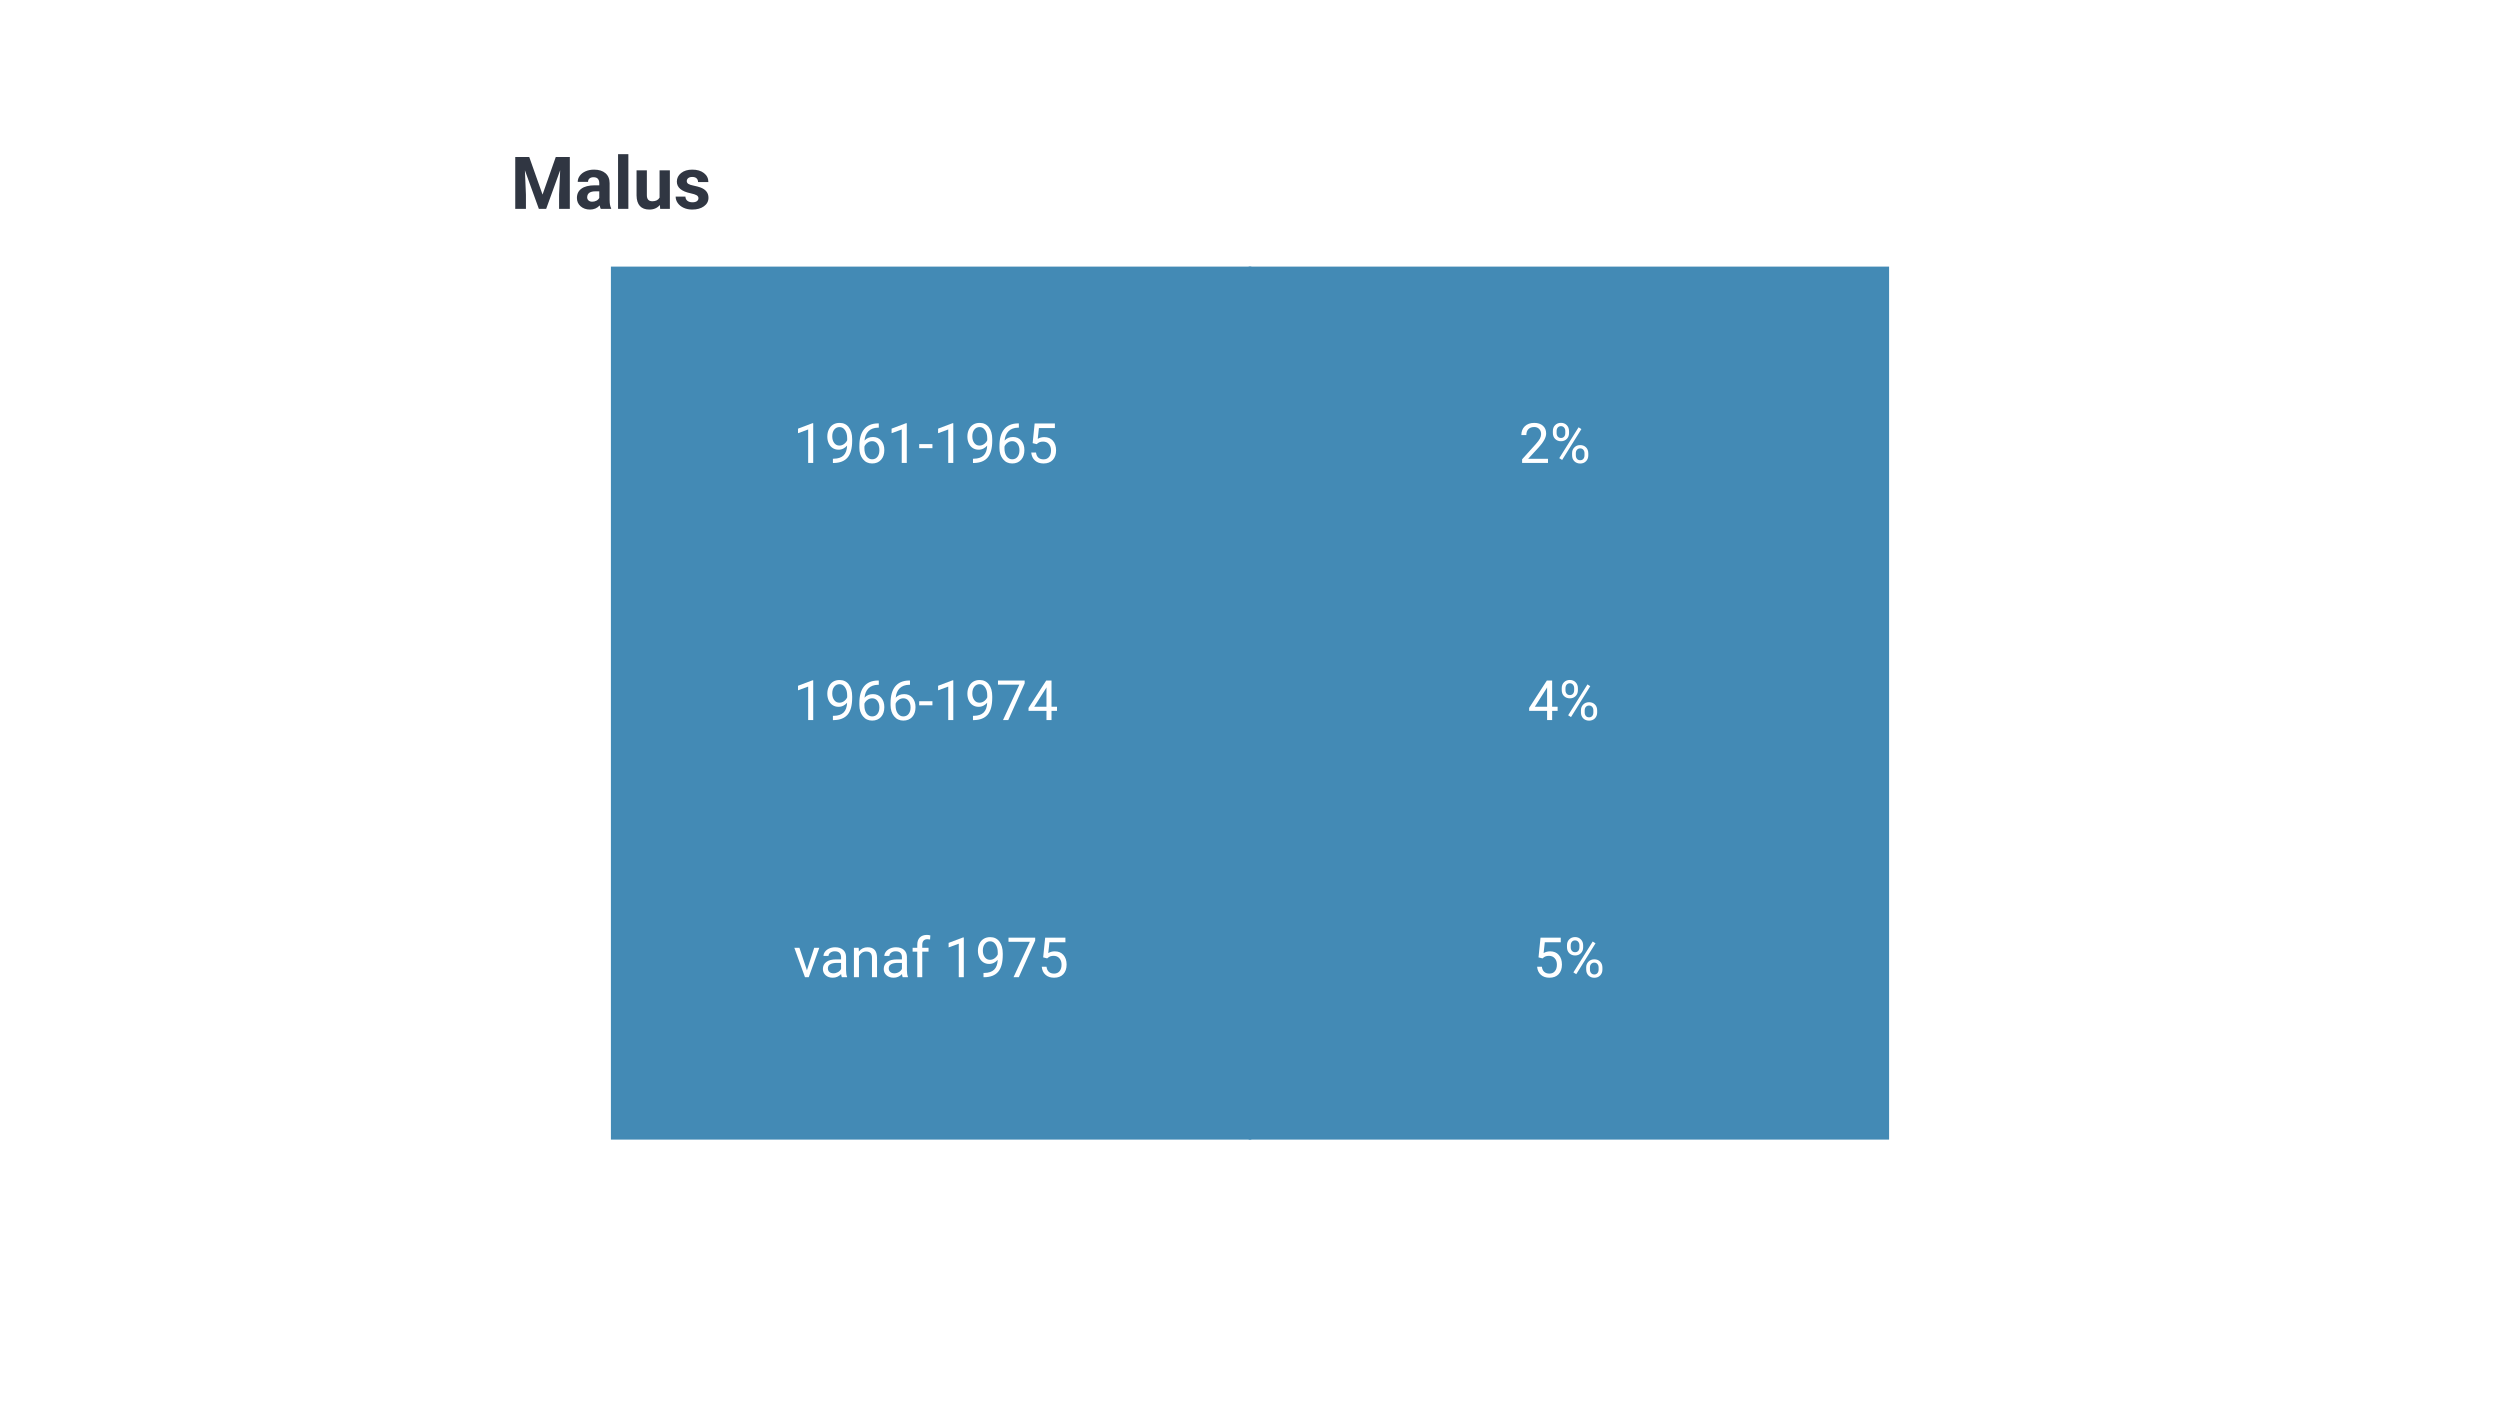 <svg xmlns="http://www.w3.org/2000/svg" xmlns:xlink="http://www.w3.org/1999/xlink" width="960" zoomAndPan="magnify" viewBox="0 0 720 405" height="540" preserveAspectRatio="xMidYMid meet" version="1.0"><defs><g/><clipPath id="662ba87892"><path d="M 175.941 76.789 L 360.375 76.789 L 360.375 328.211 L 175.941 328.211 Z M 175.941 76.789 " clip-rule="nonzero"/></clipPath><clipPath id="b967503935"><path d="M 0.941 0.789 L 185.375 0.789 L 185.375 252.211 L 0.941 252.211 Z M 0.941 0.789 " clip-rule="nonzero"/></clipPath><clipPath id="22f136264c"><rect x="0" width="186" y="0" height="253"/></clipPath><clipPath id="6459937c29"><path d="M 359.625 76.789 L 544.059 76.789 L 544.059 328.211 L 359.625 328.211 Z M 359.625 76.789 " clip-rule="nonzero"/></clipPath><clipPath id="c7638b2da6"><path d="M 0.625 0.789 L 185.059 0.789 L 185.059 252.211 L 0.625 252.211 Z M 0.625 0.789 " clip-rule="nonzero"/></clipPath><clipPath id="ea607954bb"><rect x="0" width="186" y="0" height="253"/></clipPath></defs><rect x="-72" width="864" fill="#ffffff" y="-40.5" height="486" fill-opacity="1"/><rect x="-72" width="864" fill="#ffffff" y="-40.5" height="486" fill-opacity="1"/><g clip-path="url(#662ba87892)"><g transform="matrix(1, 0, 0, 1, 175, 76)"><g clip-path="url(#22f136264c)"><g clip-path="url(#b967503935)"><path fill="#438ab5" d="M 0.941 0.789 L 185.375 0.789 L 185.375 252.223 L 0.941 252.223 Z M 0.941 0.789 " fill-opacity="1" fill-rule="nonzero"/></g></g></g></g><g fill="#ffffff" fill-opacity="1"><g transform="translate(228.502, 133.325)"><g><path d="M 5.703 0 L 4.25 0 L 4.25 -9.641 L 1.328 -8.562 L 1.328 -9.875 L 5.469 -11.438 L 5.703 -11.438 Z M 5.703 0 "/></g></g></g><g fill="#ffffff" fill-opacity="1"><g transform="translate(237.485, 133.325)"><g><path d="M 6.484 -5 C 6.18 -4.645 5.82 -4.359 5.406 -4.141 C 4.988 -3.922 4.531 -3.812 4.031 -3.812 C 3.375 -3.812 2.801 -3.973 2.312 -4.297 C 1.82 -4.617 1.441 -5.07 1.172 -5.656 C 0.91 -6.238 0.781 -6.883 0.781 -7.594 C 0.781 -8.352 0.926 -9.035 1.219 -9.641 C 1.508 -10.254 1.922 -10.723 2.453 -11.047 C 2.984 -11.367 3.602 -11.531 4.312 -11.531 C 5.438 -11.531 6.32 -11.109 6.969 -10.266 C 7.613 -9.43 7.938 -8.285 7.938 -6.828 L 7.938 -6.406 C 7.938 -4.195 7.5 -2.582 6.625 -1.562 C 5.75 -0.539 4.43 -0.016 2.672 0.016 L 2.391 0.016 L 2.391 -1.219 L 2.688 -1.219 C 3.883 -1.238 4.801 -1.547 5.438 -2.141 C 6.082 -2.742 6.43 -3.695 6.484 -5 Z M 4.266 -5 C 4.742 -5 5.188 -5.145 5.594 -5.438 C 6.008 -5.738 6.312 -6.109 6.5 -6.547 L 6.5 -7.125 C 6.5 -8.07 6.289 -8.844 5.875 -9.438 C 5.469 -10.031 4.945 -10.328 4.312 -10.328 C 3.676 -10.328 3.164 -10.082 2.781 -9.594 C 2.395 -9.113 2.203 -8.473 2.203 -7.672 C 2.203 -6.898 2.391 -6.258 2.766 -5.75 C 3.141 -5.25 3.641 -5 4.266 -5 Z M 4.266 -5 "/></g></g></g><g fill="#ffffff" fill-opacity="1"><g transform="translate(246.467, 133.325)"><g><path d="M 6.625 -11.391 L 6.625 -10.156 L 6.359 -10.156 C 5.234 -10.133 4.336 -9.801 3.672 -9.156 C 3.004 -8.508 2.617 -7.602 2.516 -6.438 C 3.109 -7.125 3.926 -7.469 4.969 -7.469 C 5.957 -7.469 6.742 -7.117 7.328 -6.422 C 7.922 -5.723 8.219 -4.82 8.219 -3.719 C 8.219 -2.539 7.898 -1.598 7.266 -0.891 C 6.629 -0.191 5.773 0.156 4.703 0.156 C 3.609 0.156 2.723 -0.258 2.047 -1.094 C 1.367 -1.938 1.031 -3.016 1.031 -4.328 L 1.031 -4.891 C 1.031 -6.984 1.477 -8.582 2.375 -9.688 C 3.27 -10.789 4.598 -11.359 6.359 -11.391 Z M 4.719 -6.266 C 4.227 -6.266 3.773 -6.113 3.359 -5.812 C 2.941 -5.52 2.648 -5.148 2.484 -4.703 L 2.484 -4.172 C 2.484 -3.234 2.691 -2.477 3.109 -1.906 C 3.535 -1.332 4.066 -1.047 4.703 -1.047 C 5.348 -1.047 5.859 -1.285 6.234 -1.766 C 6.609 -2.242 6.797 -2.867 6.797 -3.641 C 6.797 -4.422 6.602 -5.051 6.219 -5.531 C 5.844 -6.02 5.344 -6.266 4.719 -6.266 Z M 4.719 -6.266 "/></g></g></g><g fill="#ffffff" fill-opacity="1"><g transform="translate(255.449, 133.325)"><g><path d="M 5.703 0 L 4.25 0 L 4.25 -9.641 L 1.328 -8.562 L 1.328 -9.875 L 5.469 -11.438 L 5.703 -11.438 Z M 5.703 0 "/></g></g></g><g fill="#ffffff" fill-opacity="1"><g transform="translate(264.431, 133.325)"><g><path d="M 4.109 -4.25 L 0.297 -4.25 L 0.297 -5.422 L 4.109 -5.422 Z M 4.109 -4.25 "/></g></g></g><g fill="#ffffff" fill-opacity="1"><g transform="translate(268.844, 133.325)"><g><path d="M 5.703 0 L 4.25 0 L 4.25 -9.641 L 1.328 -8.562 L 1.328 -9.875 L 5.469 -11.438 L 5.703 -11.438 Z M 5.703 0 "/></g></g></g><g fill="#ffffff" fill-opacity="1"><g transform="translate(277.826, 133.325)"><g><path d="M 6.484 -5 C 6.18 -4.645 5.82 -4.359 5.406 -4.141 C 4.988 -3.922 4.531 -3.812 4.031 -3.812 C 3.375 -3.812 2.801 -3.973 2.312 -4.297 C 1.82 -4.617 1.441 -5.07 1.172 -5.656 C 0.91 -6.238 0.781 -6.883 0.781 -7.594 C 0.781 -8.352 0.926 -9.035 1.219 -9.641 C 1.508 -10.254 1.922 -10.723 2.453 -11.047 C 2.984 -11.367 3.602 -11.531 4.312 -11.531 C 5.438 -11.531 6.32 -11.109 6.969 -10.266 C 7.613 -9.43 7.938 -8.285 7.938 -6.828 L 7.938 -6.406 C 7.938 -4.195 7.5 -2.582 6.625 -1.562 C 5.75 -0.539 4.43 -0.016 2.672 0.016 L 2.391 0.016 L 2.391 -1.219 L 2.688 -1.219 C 3.883 -1.238 4.801 -1.547 5.438 -2.141 C 6.082 -2.742 6.43 -3.695 6.484 -5 Z M 4.266 -5 C 4.742 -5 5.188 -5.145 5.594 -5.438 C 6.008 -5.738 6.312 -6.109 6.5 -6.547 L 6.5 -7.125 C 6.5 -8.07 6.289 -8.844 5.875 -9.438 C 5.469 -10.031 4.945 -10.328 4.312 -10.328 C 3.676 -10.328 3.164 -10.082 2.781 -9.594 C 2.395 -9.113 2.203 -8.473 2.203 -7.672 C 2.203 -6.898 2.391 -6.258 2.766 -5.75 C 3.141 -5.25 3.641 -5 4.266 -5 Z M 4.266 -5 "/></g></g></g><g fill="#ffffff" fill-opacity="1"><g transform="translate(286.808, 133.325)"><g><path d="M 6.625 -11.391 L 6.625 -10.156 L 6.359 -10.156 C 5.234 -10.133 4.336 -9.801 3.672 -9.156 C 3.004 -8.508 2.617 -7.602 2.516 -6.438 C 3.109 -7.125 3.926 -7.469 4.969 -7.469 C 5.957 -7.469 6.742 -7.117 7.328 -6.422 C 7.922 -5.723 8.219 -4.82 8.219 -3.719 C 8.219 -2.539 7.898 -1.598 7.266 -0.891 C 6.629 -0.191 5.773 0.156 4.703 0.156 C 3.609 0.156 2.723 -0.258 2.047 -1.094 C 1.367 -1.938 1.031 -3.016 1.031 -4.328 L 1.031 -4.891 C 1.031 -6.984 1.477 -8.582 2.375 -9.688 C 3.27 -10.789 4.598 -11.359 6.359 -11.391 Z M 4.719 -6.266 C 4.227 -6.266 3.773 -6.113 3.359 -5.812 C 2.941 -5.52 2.648 -5.148 2.484 -4.703 L 2.484 -4.172 C 2.484 -3.234 2.691 -2.477 3.109 -1.906 C 3.535 -1.332 4.066 -1.047 4.703 -1.047 C 5.348 -1.047 5.859 -1.285 6.234 -1.766 C 6.609 -2.242 6.797 -2.867 6.797 -3.641 C 6.797 -4.422 6.602 -5.051 6.219 -5.531 C 5.844 -6.02 5.344 -6.266 4.719 -6.266 Z M 4.719 -6.266 "/></g></g></g><g fill="#ffffff" fill-opacity="1"><g transform="translate(295.791, 133.325)"><g><path d="M 1.609 -5.703 L 2.188 -11.375 L 8.016 -11.375 L 8.016 -10.047 L 3.422 -10.047 L 3.078 -6.938 C 3.629 -7.27 4.258 -7.438 4.969 -7.438 C 6.008 -7.438 6.832 -7.094 7.438 -6.406 C 8.051 -5.719 8.359 -4.789 8.359 -3.625 C 8.359 -2.457 8.039 -1.535 7.406 -0.859 C 6.77 -0.18 5.883 0.156 4.75 0.156 C 3.75 0.156 2.93 -0.117 2.297 -0.672 C 1.66 -1.234 1.297 -2.008 1.203 -3 L 2.578 -3 C 2.66 -2.344 2.891 -1.848 3.266 -1.516 C 3.641 -1.191 4.133 -1.031 4.75 -1.031 C 5.426 -1.031 5.953 -1.258 6.328 -1.719 C 6.711 -2.176 6.906 -2.805 6.906 -3.609 C 6.906 -4.367 6.695 -4.977 6.281 -5.438 C 5.875 -5.906 5.328 -6.141 4.641 -6.141 C 4.004 -6.141 3.508 -6 3.156 -5.719 L 2.766 -5.406 Z M 1.609 -5.703 "/></g></g></g><g fill="#ffffff" fill-opacity="1"><g transform="translate(228.502, 207.375)"><g><path d="M 5.703 0 L 4.25 0 L 4.25 -9.641 L 1.328 -8.562 L 1.328 -9.875 L 5.469 -11.438 L 5.703 -11.438 Z M 5.703 0 "/></g></g></g><g fill="#ffffff" fill-opacity="1"><g transform="translate(237.485, 207.375)"><g><path d="M 6.484 -5 C 6.18 -4.645 5.82 -4.359 5.406 -4.141 C 4.988 -3.922 4.531 -3.812 4.031 -3.812 C 3.375 -3.812 2.801 -3.973 2.312 -4.297 C 1.82 -4.617 1.441 -5.07 1.172 -5.656 C 0.91 -6.238 0.781 -6.883 0.781 -7.594 C 0.781 -8.352 0.926 -9.035 1.219 -9.641 C 1.508 -10.254 1.922 -10.723 2.453 -11.047 C 2.984 -11.367 3.602 -11.531 4.312 -11.531 C 5.438 -11.531 6.32 -11.109 6.969 -10.266 C 7.613 -9.43 7.938 -8.285 7.938 -6.828 L 7.938 -6.406 C 7.938 -4.195 7.5 -2.582 6.625 -1.562 C 5.75 -0.539 4.43 -0.016 2.672 0.016 L 2.391 0.016 L 2.391 -1.219 L 2.688 -1.219 C 3.883 -1.238 4.801 -1.547 5.438 -2.141 C 6.082 -2.742 6.43 -3.695 6.484 -5 Z M 4.266 -5 C 4.742 -5 5.188 -5.145 5.594 -5.438 C 6.008 -5.738 6.312 -6.109 6.5 -6.547 L 6.5 -7.125 C 6.5 -8.07 6.289 -8.844 5.875 -9.438 C 5.469 -10.031 4.945 -10.328 4.312 -10.328 C 3.676 -10.328 3.164 -10.082 2.781 -9.594 C 2.395 -9.113 2.203 -8.473 2.203 -7.672 C 2.203 -6.898 2.391 -6.258 2.766 -5.75 C 3.141 -5.25 3.641 -5 4.266 -5 Z M 4.266 -5 "/></g></g></g><g fill="#ffffff" fill-opacity="1"><g transform="translate(246.467, 207.375)"><g><path d="M 6.625 -11.391 L 6.625 -10.156 L 6.359 -10.156 C 5.234 -10.133 4.336 -9.801 3.672 -9.156 C 3.004 -8.508 2.617 -7.602 2.516 -6.438 C 3.109 -7.125 3.926 -7.469 4.969 -7.469 C 5.957 -7.469 6.742 -7.117 7.328 -6.422 C 7.922 -5.723 8.219 -4.82 8.219 -3.719 C 8.219 -2.539 7.898 -1.598 7.266 -0.891 C 6.629 -0.191 5.773 0.156 4.703 0.156 C 3.609 0.156 2.723 -0.258 2.047 -1.094 C 1.367 -1.938 1.031 -3.016 1.031 -4.328 L 1.031 -4.891 C 1.031 -6.984 1.477 -8.582 2.375 -9.688 C 3.27 -10.789 4.598 -11.359 6.359 -11.391 Z M 4.719 -6.266 C 4.227 -6.266 3.773 -6.113 3.359 -5.812 C 2.941 -5.52 2.648 -5.148 2.484 -4.703 L 2.484 -4.172 C 2.484 -3.234 2.691 -2.477 3.109 -1.906 C 3.535 -1.332 4.066 -1.047 4.703 -1.047 C 5.348 -1.047 5.859 -1.285 6.234 -1.766 C 6.609 -2.242 6.797 -2.867 6.797 -3.641 C 6.797 -4.422 6.602 -5.051 6.219 -5.531 C 5.844 -6.02 5.344 -6.266 4.719 -6.266 Z M 4.719 -6.266 "/></g></g></g><g fill="#ffffff" fill-opacity="1"><g transform="translate(255.449, 207.375)"><g><path d="M 6.625 -11.391 L 6.625 -10.156 L 6.359 -10.156 C 5.234 -10.133 4.336 -9.801 3.672 -9.156 C 3.004 -8.508 2.617 -7.602 2.516 -6.438 C 3.109 -7.125 3.926 -7.469 4.969 -7.469 C 5.957 -7.469 6.742 -7.117 7.328 -6.422 C 7.922 -5.723 8.219 -4.82 8.219 -3.719 C 8.219 -2.539 7.898 -1.598 7.266 -0.891 C 6.629 -0.191 5.773 0.156 4.703 0.156 C 3.609 0.156 2.723 -0.258 2.047 -1.094 C 1.367 -1.938 1.031 -3.016 1.031 -4.328 L 1.031 -4.891 C 1.031 -6.984 1.477 -8.582 2.375 -9.688 C 3.27 -10.789 4.598 -11.359 6.359 -11.391 Z M 4.719 -6.266 C 4.227 -6.266 3.773 -6.113 3.359 -5.812 C 2.941 -5.52 2.648 -5.148 2.484 -4.703 L 2.484 -4.172 C 2.484 -3.234 2.691 -2.477 3.109 -1.906 C 3.535 -1.332 4.066 -1.047 4.703 -1.047 C 5.348 -1.047 5.859 -1.285 6.234 -1.766 C 6.609 -2.242 6.797 -2.867 6.797 -3.641 C 6.797 -4.422 6.602 -5.051 6.219 -5.531 C 5.844 -6.02 5.344 -6.266 4.719 -6.266 Z M 4.719 -6.266 "/></g></g></g><g fill="#ffffff" fill-opacity="1"><g transform="translate(264.431, 207.375)"><g><path d="M 4.109 -4.25 L 0.297 -4.25 L 0.297 -5.422 L 4.109 -5.422 Z M 4.109 -4.25 "/></g></g></g><g fill="#ffffff" fill-opacity="1"><g transform="translate(268.844, 207.375)"><g><path d="M 5.703 0 L 4.25 0 L 4.25 -9.641 L 1.328 -8.562 L 1.328 -9.875 L 5.469 -11.438 L 5.703 -11.438 Z M 5.703 0 "/></g></g></g><g fill="#ffffff" fill-opacity="1"><g transform="translate(277.826, 207.375)"><g><path d="M 6.484 -5 C 6.18 -4.645 5.82 -4.359 5.406 -4.141 C 4.988 -3.922 4.531 -3.812 4.031 -3.812 C 3.375 -3.812 2.801 -3.973 2.312 -4.297 C 1.82 -4.617 1.441 -5.07 1.172 -5.656 C 0.91 -6.238 0.781 -6.883 0.781 -7.594 C 0.781 -8.352 0.926 -9.035 1.219 -9.641 C 1.508 -10.254 1.922 -10.723 2.453 -11.047 C 2.984 -11.367 3.602 -11.531 4.312 -11.531 C 5.438 -11.531 6.32 -11.109 6.969 -10.266 C 7.613 -9.43 7.938 -8.285 7.938 -6.828 L 7.938 -6.406 C 7.938 -4.195 7.5 -2.582 6.625 -1.562 C 5.75 -0.539 4.43 -0.016 2.672 0.016 L 2.391 0.016 L 2.391 -1.219 L 2.688 -1.219 C 3.883 -1.238 4.801 -1.547 5.438 -2.141 C 6.082 -2.742 6.43 -3.695 6.484 -5 Z M 4.266 -5 C 4.742 -5 5.188 -5.145 5.594 -5.438 C 6.008 -5.738 6.312 -6.109 6.5 -6.547 L 6.5 -7.125 C 6.5 -8.07 6.289 -8.844 5.875 -9.438 C 5.469 -10.031 4.945 -10.328 4.312 -10.328 C 3.676 -10.328 3.164 -10.082 2.781 -9.594 C 2.395 -9.113 2.203 -8.473 2.203 -7.672 C 2.203 -6.898 2.391 -6.258 2.766 -5.75 C 3.141 -5.25 3.641 -5 4.266 -5 Z M 4.266 -5 "/></g></g></g><g fill="#ffffff" fill-opacity="1"><g transform="translate(286.808, 207.375)"><g><path d="M 8.297 -10.562 L 3.578 0 L 2.062 0 L 6.766 -10.188 L 0.609 -10.188 L 0.609 -11.375 L 8.297 -11.375 Z M 8.297 -10.562 "/></g></g></g><g fill="#ffffff" fill-opacity="1"><g transform="translate(295.791, 207.375)"><g><path d="M 7.047 -3.828 L 8.625 -3.828 L 8.625 -2.641 L 7.047 -2.641 L 7.047 0 L 5.594 0 L 5.594 -2.641 L 0.422 -2.641 L 0.422 -3.5 L 5.516 -11.375 L 7.047 -11.375 Z M 2.062 -3.828 L 5.594 -3.828 L 5.594 -9.406 L 5.422 -9.094 Z M 2.062 -3.828 "/></g></g></g><g fill="#ffffff" fill-opacity="1"><g transform="translate(228.502, 281.425)"><g><path d="M 3.891 -1.969 L 5.984 -8.453 L 7.453 -8.453 L 4.422 0 L 3.328 0 L 0.266 -8.453 L 1.734 -8.453 Z M 3.891 -1.969 "/></g></g></g><g fill="#ffffff" fill-opacity="1"><g transform="translate(236.133, 281.425)"><g><path d="M 6.312 0 C 6.227 -0.164 6.16 -0.461 6.109 -0.891 C 5.441 -0.191 4.641 0.156 3.703 0.156 C 2.867 0.156 2.188 -0.078 1.656 -0.547 C 1.125 -1.023 0.859 -1.625 0.859 -2.344 C 0.859 -3.227 1.191 -3.91 1.859 -4.391 C 2.523 -4.879 3.469 -5.125 4.688 -5.125 L 6.094 -5.125 L 6.094 -5.797 C 6.094 -6.297 5.941 -6.695 5.641 -7 C 5.336 -7.301 4.891 -7.453 4.297 -7.453 C 3.785 -7.453 3.352 -7.32 3 -7.062 C 2.656 -6.801 2.484 -6.484 2.484 -6.109 L 1.031 -6.109 C 1.031 -6.535 1.176 -6.941 1.469 -7.328 C 1.77 -7.723 2.176 -8.035 2.688 -8.266 C 3.207 -8.492 3.773 -8.609 4.391 -8.609 C 5.359 -8.609 6.117 -8.363 6.672 -7.875 C 7.223 -7.395 7.508 -6.727 7.531 -5.875 L 7.531 -1.984 C 7.531 -1.203 7.629 -0.582 7.828 -0.125 L 7.828 0 Z M 3.922 -1.109 C 4.367 -1.109 4.797 -1.223 5.203 -1.453 C 5.609 -1.691 5.906 -2 6.094 -2.375 L 6.094 -4.109 L 4.953 -4.109 C 3.18 -4.109 2.297 -3.586 2.297 -2.547 C 2.297 -2.098 2.445 -1.742 2.75 -1.484 C 3.051 -1.234 3.441 -1.109 3.922 -1.109 Z M 3.922 -1.109 "/></g></g></g><g fill="#ffffff" fill-opacity="1"><g transform="translate(244.834, 281.425)"><g><path d="M 2.469 -8.453 L 2.516 -7.391 C 3.16 -8.203 4.004 -8.609 5.047 -8.609 C 6.828 -8.609 7.727 -7.602 7.75 -5.594 L 7.75 0 L 6.297 0 L 6.297 -5.594 C 6.297 -6.207 6.156 -6.66 5.875 -6.953 C 5.602 -7.242 5.18 -7.391 4.609 -7.391 C 4.141 -7.391 3.727 -7.266 3.375 -7.016 C 3.02 -6.766 2.742 -6.438 2.547 -6.031 L 2.547 0 L 1.094 0 L 1.094 -8.453 Z M 2.469 -8.453 "/></g></g></g><g fill="#ffffff" fill-opacity="1"><g transform="translate(253.66, 281.425)"><g><path d="M 6.312 0 C 6.227 -0.164 6.16 -0.461 6.109 -0.891 C 5.441 -0.191 4.641 0.156 3.703 0.156 C 2.867 0.156 2.188 -0.078 1.656 -0.547 C 1.125 -1.023 0.859 -1.625 0.859 -2.344 C 0.859 -3.227 1.191 -3.91 1.859 -4.391 C 2.523 -4.879 3.469 -5.125 4.688 -5.125 L 6.094 -5.125 L 6.094 -5.797 C 6.094 -6.297 5.941 -6.695 5.641 -7 C 5.336 -7.301 4.891 -7.453 4.297 -7.453 C 3.785 -7.453 3.352 -7.32 3 -7.062 C 2.656 -6.801 2.484 -6.484 2.484 -6.109 L 1.031 -6.109 C 1.031 -6.535 1.176 -6.941 1.469 -7.328 C 1.77 -7.723 2.176 -8.035 2.688 -8.266 C 3.207 -8.492 3.773 -8.609 4.391 -8.609 C 5.359 -8.609 6.117 -8.363 6.672 -7.875 C 7.223 -7.395 7.508 -6.727 7.531 -5.875 L 7.531 -1.984 C 7.531 -1.203 7.629 -0.582 7.828 -0.125 L 7.828 0 Z M 3.922 -1.109 C 4.367 -1.109 4.797 -1.223 5.203 -1.453 C 5.609 -1.691 5.906 -2 6.094 -2.375 L 6.094 -4.109 L 4.953 -4.109 C 3.18 -4.109 2.297 -3.586 2.297 -2.547 C 2.297 -2.098 2.445 -1.742 2.75 -1.484 C 3.051 -1.234 3.441 -1.109 3.922 -1.109 Z M 3.922 -1.109 "/></g></g></g><g fill="#ffffff" fill-opacity="1"><g transform="translate(262.361, 281.425)"><g><path d="M 1.812 0 L 1.812 -7.344 L 0.469 -7.344 L 0.469 -8.453 L 1.812 -8.453 L 1.812 -9.328 C 1.812 -10.234 2.051 -10.93 2.531 -11.422 C 3.02 -11.922 3.707 -12.172 4.594 -12.172 C 4.926 -12.172 5.254 -12.125 5.578 -12.031 L 5.5 -10.859 C 5.258 -10.91 5 -10.938 4.719 -10.938 C 4.25 -10.938 3.883 -10.797 3.625 -10.516 C 3.375 -10.242 3.25 -9.852 3.25 -9.344 L 3.25 -8.453 L 5.062 -8.453 L 5.062 -7.344 L 3.25 -7.344 L 3.25 0 Z M 1.812 0 "/></g></g></g><g fill="#ffffff" fill-opacity="1"><g transform="translate(267.915, 281.425)"><g/></g></g><g fill="#ffffff" fill-opacity="1"><g transform="translate(271.875, 281.425)"><g><path d="M 5.703 0 L 4.25 0 L 4.25 -9.641 L 1.328 -8.562 L 1.328 -9.875 L 5.469 -11.438 L 5.703 -11.438 Z M 5.703 0 "/></g></g></g><g fill="#ffffff" fill-opacity="1"><g transform="translate(280.857, 281.425)"><g><path d="M 6.484 -5 C 6.18 -4.645 5.82 -4.359 5.406 -4.141 C 4.988 -3.922 4.531 -3.812 4.031 -3.812 C 3.375 -3.812 2.801 -3.973 2.312 -4.297 C 1.82 -4.617 1.441 -5.07 1.172 -5.656 C 0.91 -6.238 0.781 -6.883 0.781 -7.594 C 0.781 -8.352 0.926 -9.035 1.219 -9.641 C 1.508 -10.254 1.922 -10.723 2.453 -11.047 C 2.984 -11.367 3.602 -11.531 4.312 -11.531 C 5.438 -11.531 6.32 -11.109 6.969 -10.266 C 7.613 -9.43 7.938 -8.285 7.938 -6.828 L 7.938 -6.406 C 7.938 -4.195 7.5 -2.582 6.625 -1.562 C 5.75 -0.539 4.43 -0.016 2.672 0.016 L 2.391 0.016 L 2.391 -1.219 L 2.688 -1.219 C 3.883 -1.238 4.801 -1.547 5.438 -2.141 C 6.082 -2.742 6.43 -3.695 6.484 -5 Z M 4.266 -5 C 4.742 -5 5.188 -5.145 5.594 -5.438 C 6.008 -5.738 6.312 -6.109 6.5 -6.547 L 6.5 -7.125 C 6.5 -8.07 6.289 -8.844 5.875 -9.438 C 5.469 -10.031 4.945 -10.328 4.312 -10.328 C 3.676 -10.328 3.164 -10.082 2.781 -9.594 C 2.395 -9.113 2.203 -8.473 2.203 -7.672 C 2.203 -6.898 2.391 -6.258 2.766 -5.75 C 3.141 -5.25 3.641 -5 4.266 -5 Z M 4.266 -5 "/></g></g></g><g fill="#ffffff" fill-opacity="1"><g transform="translate(289.839, 281.425)"><g><path d="M 8.297 -10.562 L 3.578 0 L 2.062 0 L 6.766 -10.188 L 0.609 -10.188 L 0.609 -11.375 L 8.297 -11.375 Z M 8.297 -10.562 "/></g></g></g><g fill="#ffffff" fill-opacity="1"><g transform="translate(298.821, 281.425)"><g><path d="M 1.609 -5.703 L 2.188 -11.375 L 8.016 -11.375 L 8.016 -10.047 L 3.422 -10.047 L 3.078 -6.938 C 3.629 -7.27 4.258 -7.438 4.969 -7.438 C 6.008 -7.438 6.832 -7.094 7.438 -6.406 C 8.051 -5.719 8.359 -4.789 8.359 -3.625 C 8.359 -2.457 8.039 -1.535 7.406 -0.859 C 6.77 -0.18 5.883 0.156 4.75 0.156 C 3.75 0.156 2.93 -0.117 2.297 -0.672 C 1.66 -1.234 1.297 -2.008 1.203 -3 L 2.578 -3 C 2.66 -2.344 2.891 -1.848 3.266 -1.516 C 3.641 -1.191 4.133 -1.031 4.75 -1.031 C 5.426 -1.031 5.953 -1.258 6.328 -1.719 C 6.711 -2.176 6.906 -2.805 6.906 -3.609 C 6.906 -4.367 6.695 -4.977 6.281 -5.438 C 5.875 -5.906 5.328 -6.141 4.641 -6.141 C 4.004 -6.141 3.508 -6 3.156 -5.719 L 2.766 -5.406 Z M 1.609 -5.703 "/></g></g></g><g clip-path="url(#6459937c29)"><g transform="matrix(1, 0, 0, 1, 359, 76)"><g clip-path="url(#ea607954bb)"><g clip-path="url(#c7638b2da6)"><path fill="#438ab5" d="M 0.625 0.789 L 185.059 0.789 L 185.059 252.223 L 0.625 252.223 Z M 0.625 0.789 " fill-opacity="1" fill-rule="nonzero"/></g></g></g></g><g fill="#ffffff" fill-opacity="1"><g transform="translate(437.415, 133.325)"><g><path d="M 8.406 0 L 0.953 0 L 0.953 -1.047 L 4.891 -5.422 C 5.473 -6.078 5.875 -6.613 6.094 -7.031 C 6.312 -7.445 6.422 -7.875 6.422 -8.312 C 6.422 -8.906 6.238 -9.391 5.875 -9.766 C 5.52 -10.148 5.047 -10.344 4.453 -10.344 C 3.734 -10.344 3.172 -10.141 2.766 -9.734 C 2.367 -9.328 2.172 -8.758 2.172 -8.031 L 0.734 -8.031 C 0.734 -9.07 1.066 -9.914 1.734 -10.562 C 2.41 -11.207 3.316 -11.531 4.453 -11.531 C 5.504 -11.531 6.336 -11.254 6.953 -10.703 C 7.566 -10.148 7.875 -9.41 7.875 -8.484 C 7.875 -7.367 7.16 -6.035 5.734 -4.484 L 2.688 -1.188 L 8.406 -1.188 Z M 8.406 0 "/></g></g></g><g fill="#ffffff" fill-opacity="1"><g transform="translate(446.398, 133.325)"><g><path d="M 0.828 -9.188 C 0.828 -9.875 1.039 -10.438 1.469 -10.875 C 1.906 -11.32 2.469 -11.547 3.156 -11.547 C 3.844 -11.547 4.398 -11.32 4.828 -10.875 C 5.266 -10.426 5.484 -9.848 5.484 -9.141 L 5.484 -8.594 C 5.484 -7.906 5.266 -7.344 4.828 -6.906 C 4.391 -6.469 3.836 -6.25 3.172 -6.25 C 2.492 -6.25 1.93 -6.469 1.484 -6.906 C 1.047 -7.344 0.828 -7.922 0.828 -8.641 Z M 1.906 -8.594 C 1.906 -8.188 2.02 -7.848 2.25 -7.578 C 2.477 -7.316 2.785 -7.188 3.172 -7.188 C 3.535 -7.188 3.832 -7.312 4.062 -7.562 C 4.289 -7.82 4.406 -8.176 4.406 -8.625 L 4.406 -9.188 C 4.406 -9.594 4.289 -9.926 4.062 -10.188 C 3.844 -10.457 3.539 -10.594 3.156 -10.594 C 2.77 -10.594 2.461 -10.457 2.234 -10.188 C 2.016 -9.926 1.906 -9.582 1.906 -9.156 Z M 6.359 -2.797 C 6.359 -3.473 6.578 -4.031 7.016 -4.469 C 7.453 -4.914 8.008 -5.141 8.688 -5.141 C 9.375 -5.141 9.938 -4.922 10.375 -4.484 C 10.812 -4.047 11.031 -3.461 11.031 -2.734 L 11.031 -2.188 C 11.031 -1.5 10.812 -0.93 10.375 -0.484 C 9.938 -0.047 9.379 0.172 8.703 0.172 C 8.023 0.172 7.461 -0.047 7.016 -0.484 C 6.578 -0.922 6.359 -1.504 6.359 -2.234 Z M 7.438 -2.188 C 7.438 -1.77 7.551 -1.43 7.781 -1.172 C 8.008 -0.91 8.316 -0.781 8.703 -0.781 C 9.078 -0.781 9.375 -0.906 9.594 -1.156 C 9.82 -1.414 9.938 -1.77 9.938 -2.219 L 9.938 -2.797 C 9.938 -3.203 9.82 -3.535 9.594 -3.797 C 9.375 -4.055 9.07 -4.188 8.688 -4.188 C 8.32 -4.188 8.02 -4.055 7.781 -3.797 C 7.551 -3.547 7.438 -3.203 7.438 -2.766 Z M 3.5 -0.859 L 2.672 -1.375 L 8.234 -10.266 L 9.047 -9.75 Z M 3.5 -0.859 "/></g></g></g><g fill="#ffffff" fill-opacity="1"><g transform="translate(439.97, 207.375)"><g><path d="M 7.047 -3.828 L 8.625 -3.828 L 8.625 -2.641 L 7.047 -2.641 L 7.047 0 L 5.594 0 L 5.594 -2.641 L 0.422 -2.641 L 0.422 -3.5 L 5.516 -11.375 L 7.047 -11.375 Z M 2.062 -3.828 L 5.594 -3.828 L 5.594 -9.406 L 5.422 -9.094 Z M 2.062 -3.828 "/></g></g></g><g fill="#ffffff" fill-opacity="1"><g transform="translate(448.952, 207.375)"><g><path d="M 0.828 -9.188 C 0.828 -9.875 1.039 -10.438 1.469 -10.875 C 1.906 -11.32 2.469 -11.547 3.156 -11.547 C 3.844 -11.547 4.398 -11.32 4.828 -10.875 C 5.266 -10.426 5.484 -9.848 5.484 -9.141 L 5.484 -8.594 C 5.484 -7.906 5.266 -7.344 4.828 -6.906 C 4.391 -6.469 3.836 -6.25 3.172 -6.25 C 2.492 -6.25 1.93 -6.469 1.484 -6.906 C 1.047 -7.344 0.828 -7.922 0.828 -8.641 Z M 1.906 -8.594 C 1.906 -8.188 2.02 -7.848 2.25 -7.578 C 2.477 -7.316 2.785 -7.188 3.172 -7.188 C 3.535 -7.188 3.832 -7.312 4.062 -7.562 C 4.289 -7.82 4.406 -8.176 4.406 -8.625 L 4.406 -9.188 C 4.406 -9.594 4.289 -9.926 4.062 -10.188 C 3.844 -10.457 3.539 -10.594 3.156 -10.594 C 2.77 -10.594 2.461 -10.457 2.234 -10.188 C 2.016 -9.926 1.906 -9.582 1.906 -9.156 Z M 6.359 -2.797 C 6.359 -3.473 6.578 -4.031 7.016 -4.469 C 7.453 -4.914 8.008 -5.141 8.688 -5.141 C 9.375 -5.141 9.938 -4.922 10.375 -4.484 C 10.812 -4.047 11.031 -3.461 11.031 -2.734 L 11.031 -2.188 C 11.031 -1.5 10.812 -0.93 10.375 -0.484 C 9.938 -0.047 9.379 0.172 8.703 0.172 C 8.023 0.172 7.461 -0.047 7.016 -0.484 C 6.578 -0.922 6.359 -1.504 6.359 -2.234 Z M 7.438 -2.188 C 7.438 -1.77 7.551 -1.43 7.781 -1.172 C 8.008 -0.91 8.316 -0.781 8.703 -0.781 C 9.078 -0.781 9.375 -0.906 9.594 -1.156 C 9.82 -1.414 9.938 -1.77 9.938 -2.219 L 9.938 -2.797 C 9.938 -3.203 9.82 -3.535 9.594 -3.797 C 9.375 -4.055 9.07 -4.188 8.688 -4.188 C 8.32 -4.188 8.02 -4.055 7.781 -3.797 C 7.551 -3.547 7.438 -3.203 7.438 -2.766 Z M 3.5 -0.859 L 2.672 -1.375 L 8.234 -10.266 L 9.047 -9.75 Z M 3.5 -0.859 "/></g></g></g><g fill="#ffffff" fill-opacity="1"><g transform="translate(441.482, 281.425)"><g><path d="M 1.609 -5.703 L 2.188 -11.375 L 8.016 -11.375 L 8.016 -10.047 L 3.422 -10.047 L 3.078 -6.938 C 3.629 -7.27 4.258 -7.438 4.969 -7.438 C 6.008 -7.438 6.832 -7.094 7.438 -6.406 C 8.051 -5.719 8.359 -4.789 8.359 -3.625 C 8.359 -2.457 8.039 -1.535 7.406 -0.859 C 6.77 -0.18 5.883 0.156 4.75 0.156 C 3.75 0.156 2.93 -0.117 2.297 -0.672 C 1.66 -1.234 1.297 -2.008 1.203 -3 L 2.578 -3 C 2.66 -2.344 2.891 -1.848 3.266 -1.516 C 3.641 -1.191 4.133 -1.031 4.75 -1.031 C 5.426 -1.031 5.953 -1.258 6.328 -1.719 C 6.711 -2.176 6.906 -2.805 6.906 -3.609 C 6.906 -4.367 6.695 -4.977 6.281 -5.438 C 5.875 -5.906 5.328 -6.141 4.641 -6.141 C 4.004 -6.141 3.508 -6 3.156 -5.719 L 2.766 -5.406 Z M 1.609 -5.703 "/></g></g></g><g fill="#ffffff" fill-opacity="1"><g transform="translate(450.464, 281.425)"><g><path d="M 0.828 -9.188 C 0.828 -9.875 1.039 -10.438 1.469 -10.875 C 1.906 -11.32 2.469 -11.547 3.156 -11.547 C 3.844 -11.547 4.398 -11.32 4.828 -10.875 C 5.266 -10.426 5.484 -9.848 5.484 -9.141 L 5.484 -8.594 C 5.484 -7.906 5.266 -7.344 4.828 -6.906 C 4.391 -6.469 3.836 -6.25 3.172 -6.25 C 2.492 -6.25 1.93 -6.469 1.484 -6.906 C 1.047 -7.344 0.828 -7.922 0.828 -8.641 Z M 1.906 -8.594 C 1.906 -8.188 2.02 -7.848 2.25 -7.578 C 2.477 -7.316 2.785 -7.188 3.172 -7.188 C 3.535 -7.188 3.832 -7.312 4.062 -7.562 C 4.289 -7.82 4.406 -8.176 4.406 -8.625 L 4.406 -9.188 C 4.406 -9.594 4.289 -9.926 4.062 -10.188 C 3.844 -10.457 3.539 -10.594 3.156 -10.594 C 2.77 -10.594 2.461 -10.457 2.234 -10.188 C 2.016 -9.926 1.906 -9.582 1.906 -9.156 Z M 6.359 -2.797 C 6.359 -3.473 6.578 -4.031 7.016 -4.469 C 7.453 -4.914 8.008 -5.141 8.688 -5.141 C 9.375 -5.141 9.938 -4.922 10.375 -4.484 C 10.812 -4.047 11.031 -3.461 11.031 -2.734 L 11.031 -2.188 C 11.031 -1.5 10.812 -0.93 10.375 -0.484 C 9.938 -0.047 9.379 0.172 8.703 0.172 C 8.023 0.172 7.461 -0.047 7.016 -0.484 C 6.578 -0.922 6.359 -1.504 6.359 -2.234 Z M 7.438 -2.188 C 7.438 -1.77 7.551 -1.43 7.781 -1.172 C 8.008 -0.91 8.316 -0.781 8.703 -0.781 C 9.078 -0.781 9.375 -0.906 9.594 -1.156 C 9.82 -1.414 9.938 -1.77 9.938 -2.219 L 9.938 -2.797 C 9.938 -3.203 9.82 -3.535 9.594 -3.797 C 9.375 -4.055 9.07 -4.188 8.688 -4.188 C 8.32 -4.188 8.02 -4.055 7.781 -3.797 C 7.551 -3.547 7.438 -3.203 7.438 -2.766 Z M 3.5 -0.859 L 2.672 -1.375 L 8.234 -10.266 L 9.047 -9.75 Z M 3.5 -0.859 "/></g></g></g><g fill="#303642" fill-opacity="1"><g transform="translate(147.063, 60.15)"><g><path d="M 5.359 -14.938 L 9.188 -4.109 L 13 -14.938 L 17.047 -14.938 L 17.047 0 L 13.953 0 L 13.953 -4.078 L 14.266 -11.125 L 10.234 0 L 8.125 0 L 4.109 -11.109 L 4.406 -4.078 L 4.406 0 L 1.328 0 L 1.328 -14.938 Z M 5.359 -14.938 "/></g></g></g><g fill="#303642" fill-opacity="1"><g transform="translate(165.448, 60.15)"><g><path d="M 7.562 0 C 7.426 -0.27 7.328 -0.602 7.266 -1 C 6.547 -0.195 5.613 0.203 4.469 0.203 C 3.383 0.203 2.484 -0.109 1.766 -0.734 C 1.055 -1.367 0.703 -2.164 0.703 -3.125 C 0.703 -4.289 1.133 -5.188 2 -5.812 C 2.875 -6.445 4.133 -6.77 5.781 -6.781 L 7.141 -6.781 L 7.141 -7.406 C 7.141 -7.926 7.008 -8.336 6.75 -8.641 C 6.488 -8.953 6.07 -9.109 5.5 -9.109 C 5.008 -9.109 4.617 -8.988 4.328 -8.75 C 4.047 -8.508 3.906 -8.18 3.906 -7.766 L 0.938 -7.766 C 0.938 -8.398 1.133 -8.988 1.531 -9.531 C 1.938 -10.082 2.5 -10.516 3.219 -10.828 C 3.945 -11.141 4.758 -11.297 5.656 -11.297 C 7.031 -11.297 8.117 -10.953 8.922 -10.266 C 9.723 -9.578 10.125 -8.613 10.125 -7.375 L 10.125 -2.562 C 10.125 -1.508 10.27 -0.711 10.562 -0.172 L 10.562 0 Z M 5.109 -2.062 C 5.547 -2.062 5.945 -2.156 6.312 -2.344 C 6.688 -2.539 6.961 -2.805 7.141 -3.141 L 7.141 -5.047 L 6.047 -5.047 C 4.555 -5.047 3.766 -4.531 3.672 -3.5 L 3.656 -3.328 C 3.656 -2.961 3.785 -2.66 4.047 -2.422 C 4.305 -2.18 4.66 -2.062 5.109 -2.062 Z M 5.109 -2.062 "/></g></g></g><g fill="#303642" fill-opacity="1"><g transform="translate(176.701, 60.15)"><g><path d="M 4.266 0 L 1.297 0 L 1.297 -15.75 L 4.266 -15.75 Z M 4.266 0 "/></g></g></g><g fill="#303642" fill-opacity="1"><g transform="translate(182.266, 60.15)"><g><path d="M 7.781 -1.125 C 7.051 -0.238 6.039 0.203 4.75 0.203 C 3.562 0.203 2.656 -0.133 2.031 -0.812 C 1.406 -1.5 1.082 -2.504 1.062 -3.828 L 1.062 -11.094 L 4.031 -11.094 L 4.031 -3.922 C 4.031 -2.766 4.555 -2.188 5.609 -2.188 C 6.609 -2.188 7.301 -2.535 7.688 -3.234 L 7.688 -11.094 L 10.656 -11.094 L 10.656 0 L 7.859 0 Z M 7.781 -1.125 "/></g></g></g><g fill="#303642" fill-opacity="1"><g transform="translate(194.01, 60.15)"><g><path d="M 7.141 -3.062 C 7.141 -3.426 6.961 -3.711 6.609 -3.922 C 6.254 -4.129 5.676 -4.316 4.875 -4.484 C 2.238 -5.035 0.922 -6.156 0.922 -7.844 C 0.922 -8.832 1.328 -9.656 2.141 -10.312 C 2.961 -10.969 4.035 -11.297 5.359 -11.297 C 6.766 -11.297 7.891 -10.961 8.734 -10.297 C 9.578 -9.641 10 -8.781 10 -7.719 L 7.031 -7.719 C 7.031 -8.145 6.895 -8.492 6.625 -8.766 C 6.352 -9.047 5.926 -9.188 5.344 -9.188 C 4.844 -9.188 4.457 -9.07 4.188 -8.844 C 3.914 -8.625 3.781 -8.336 3.781 -7.984 C 3.781 -7.66 3.93 -7.395 4.234 -7.188 C 4.547 -6.988 5.07 -6.816 5.812 -6.672 C 6.551 -6.523 7.176 -6.359 7.688 -6.172 C 9.25 -5.598 10.031 -4.602 10.031 -3.188 C 10.031 -2.176 9.594 -1.359 8.719 -0.734 C 7.852 -0.109 6.734 0.203 5.359 0.203 C 4.43 0.203 3.609 0.035 2.891 -0.297 C 2.172 -0.629 1.602 -1.082 1.188 -1.656 C 0.781 -2.227 0.578 -2.852 0.578 -3.531 L 3.391 -3.531 C 3.41 -3 3.602 -2.594 3.969 -2.312 C 4.332 -2.031 4.816 -1.891 5.422 -1.891 C 5.992 -1.891 6.422 -2 6.703 -2.219 C 6.992 -2.438 7.141 -2.719 7.141 -3.062 Z M 7.141 -3.062 "/></g></g></g></svg>